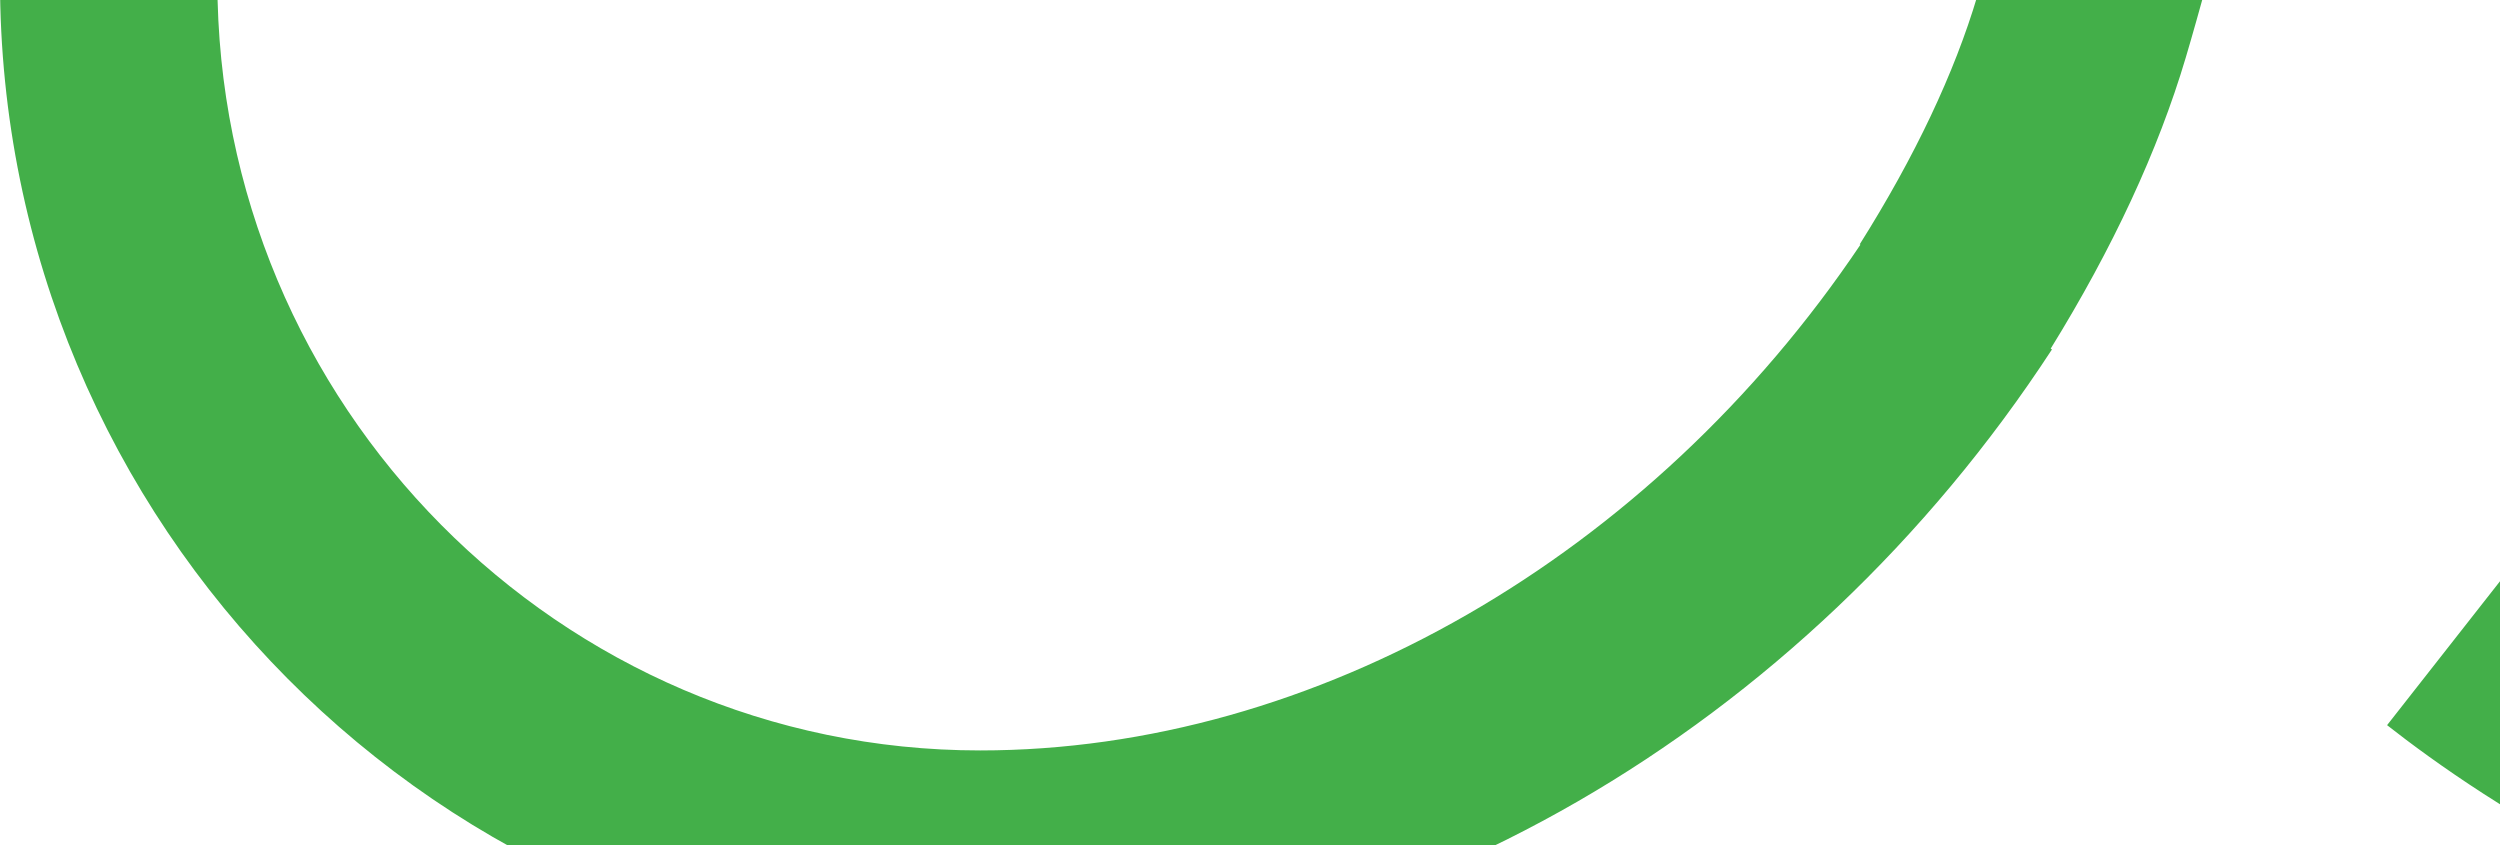 <svg width="775" height="262" viewBox="0 0 775 262" fill="none" xmlns="http://www.w3.org/2000/svg">
<path d="M716.475 -102.407C754.115 -188.816 838.552 -244.636 931.564 -244.636C1061.18 -244.636 1166.62 -137.589 1166.62 -5.985C1166.62 125.62 1061.18 232.667 931.564 232.667C909.789 232.667 851.598 226.727 781.586 171.795L739.996 224.798C768.815 247.426 845.198 300.031 931.564 300.031C1098.32 300.031 1234 162.762 1234 -5.985C1234 -174.731 1098.36 -312 931.564 -312C811.723 -312 703.06 -240.288 654.701 -129.322C638.193 -91.475 627.78 -54.058 619.419 -23.959C617.153 -15.783 615.009 -8.097 613.019 -1.392C605.883 22.645 593.601 48.611 576.512 75.74L576.726 75.862C511.645 172.683 407.546 232.636 303.845 232.636C173.468 232.636 67.378 125.589 67.378 -6.015C67.378 -137.62 173.437 -244.636 303.845 -244.636C373.551 -244.636 436.427 -211.261 476.363 -153.021L531.95 -191.113C479.242 -267.938 396.122 -312 303.845 -312C136.288 -312 0 -174.731 0 -5.985C0 162.762 136.288 300.031 303.845 300.031C431.618 300.031 558.963 226.574 636.111 108.319L635.713 108.075C654.916 76.995 669.034 46.651 677.579 17.868C679.754 10.581 681.959 2.589 684.317 -5.862C692.127 -33.91 701.835 -68.847 716.444 -102.345" fill="#43AF49"/>
</svg>
